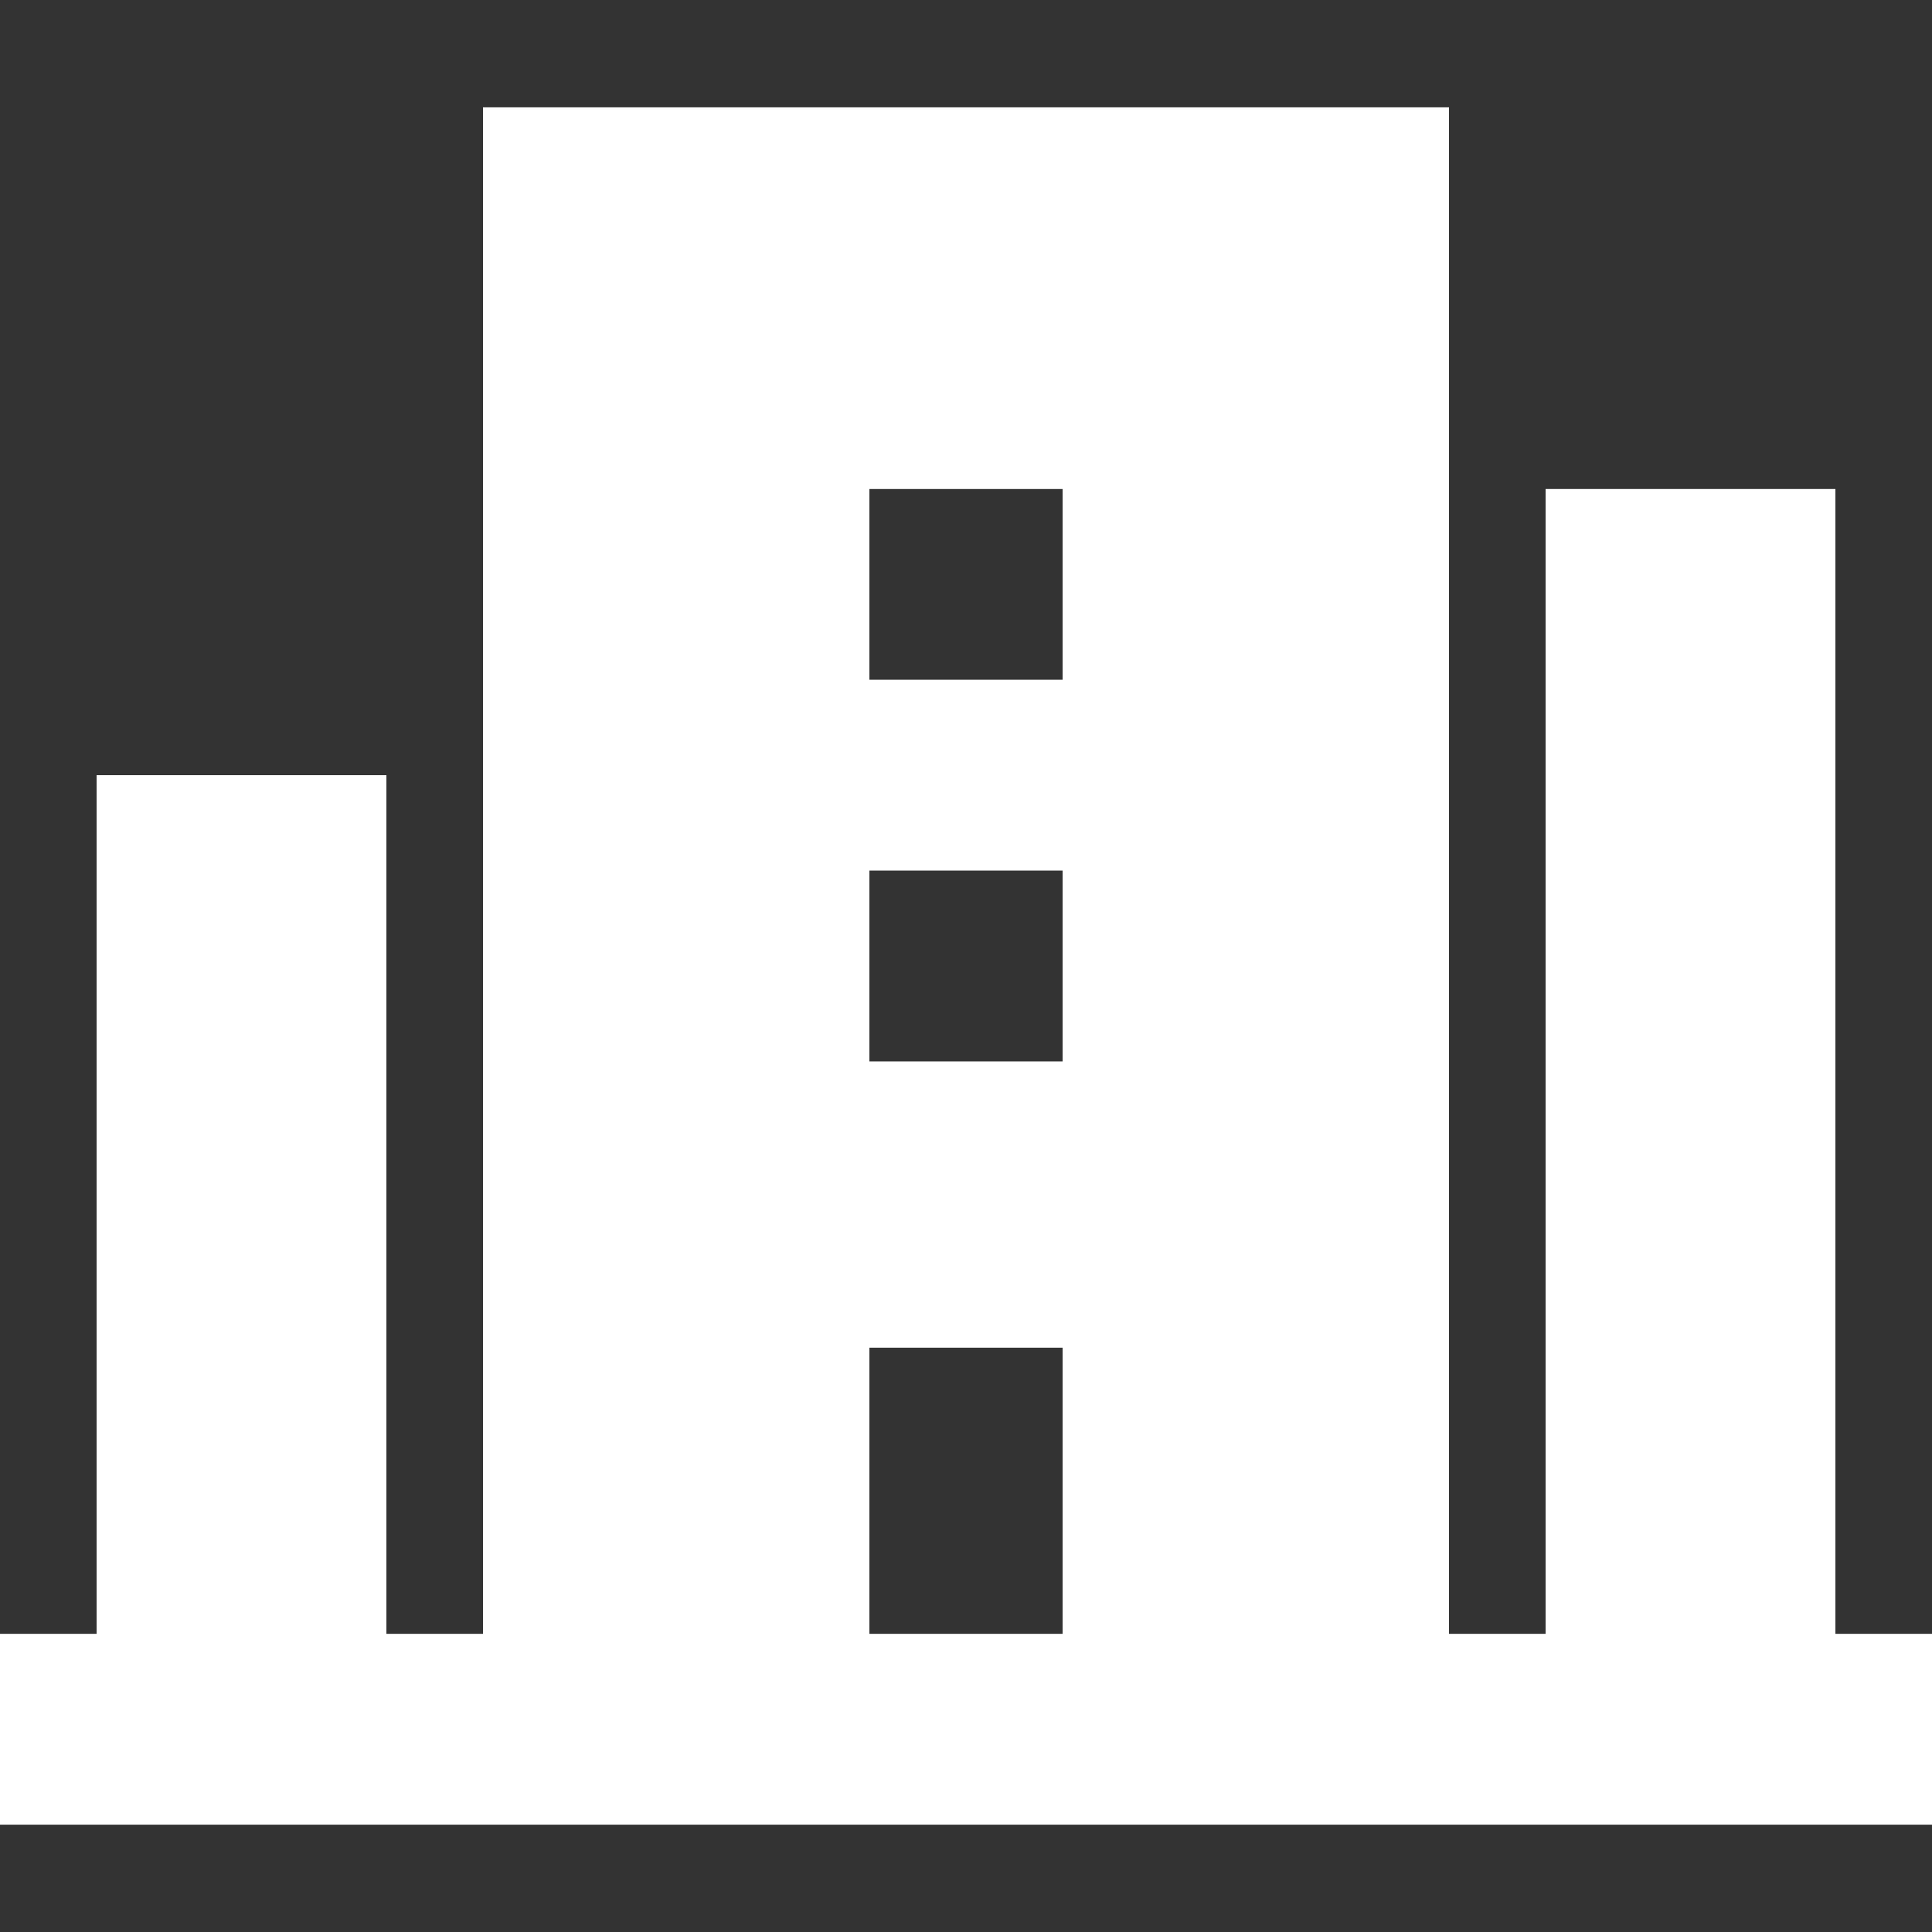 <?xml version="1.0" encoding="UTF-8"?> <svg xmlns="http://www.w3.org/2000/svg" width="18" height="18" viewBox="0 0 18 18" fill="none"><rect x="0" y="0" width="18" height="18" fill="#333333" stroke="none"/><path fill-rule="evenodd" clip-rule="evenodd" d="M13.5 1L13.5 15.222H14.4V4.556H17.1V15.222H18V17L13.5 17L13.5 17H4.5L4.5 17L0 17V15.222H0.9V7.222H3.6V15.222H4.5V1H13.5ZM9.9 12.556H8.1V15.222H9.9V12.556ZM9.9 8.111H8.1V9.889H9.9V8.111ZM9.9 4.556H8.1V6.333H9.9V4.556Z" fill="white"></path></svg> 